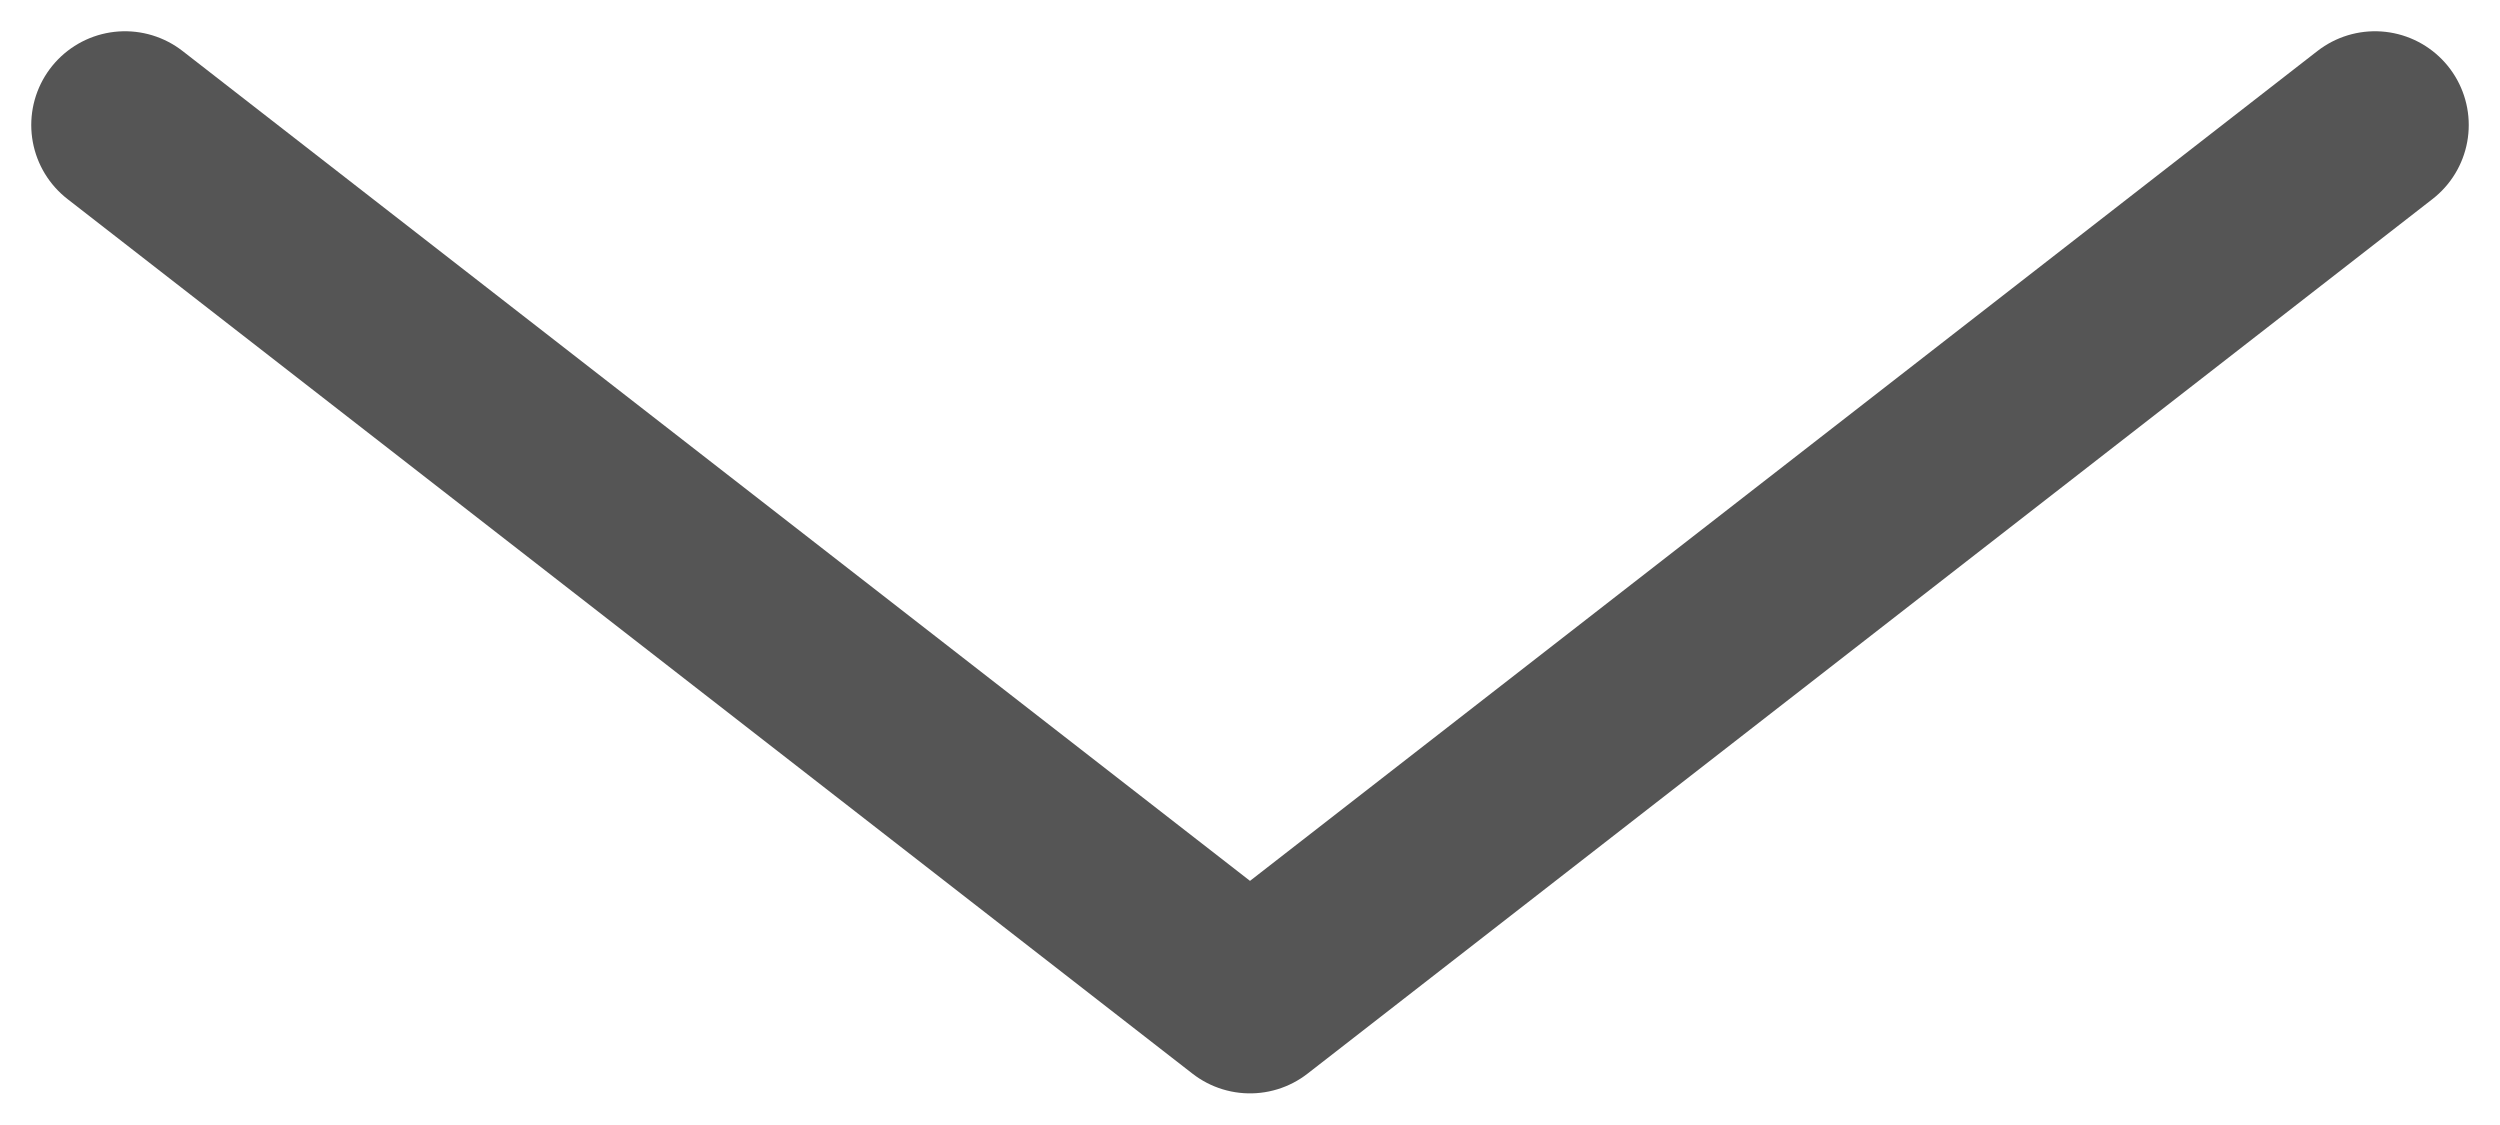 <svg width="20" height="9" viewBox="0 0 20 9" fill="none" xmlns="http://www.w3.org/2000/svg">
<path d="M1 1L10 7.997L19 1" stroke="#555555" stroke-width="1.5" stroke-linecap="round" stroke-linejoin="round"/>
</svg>
